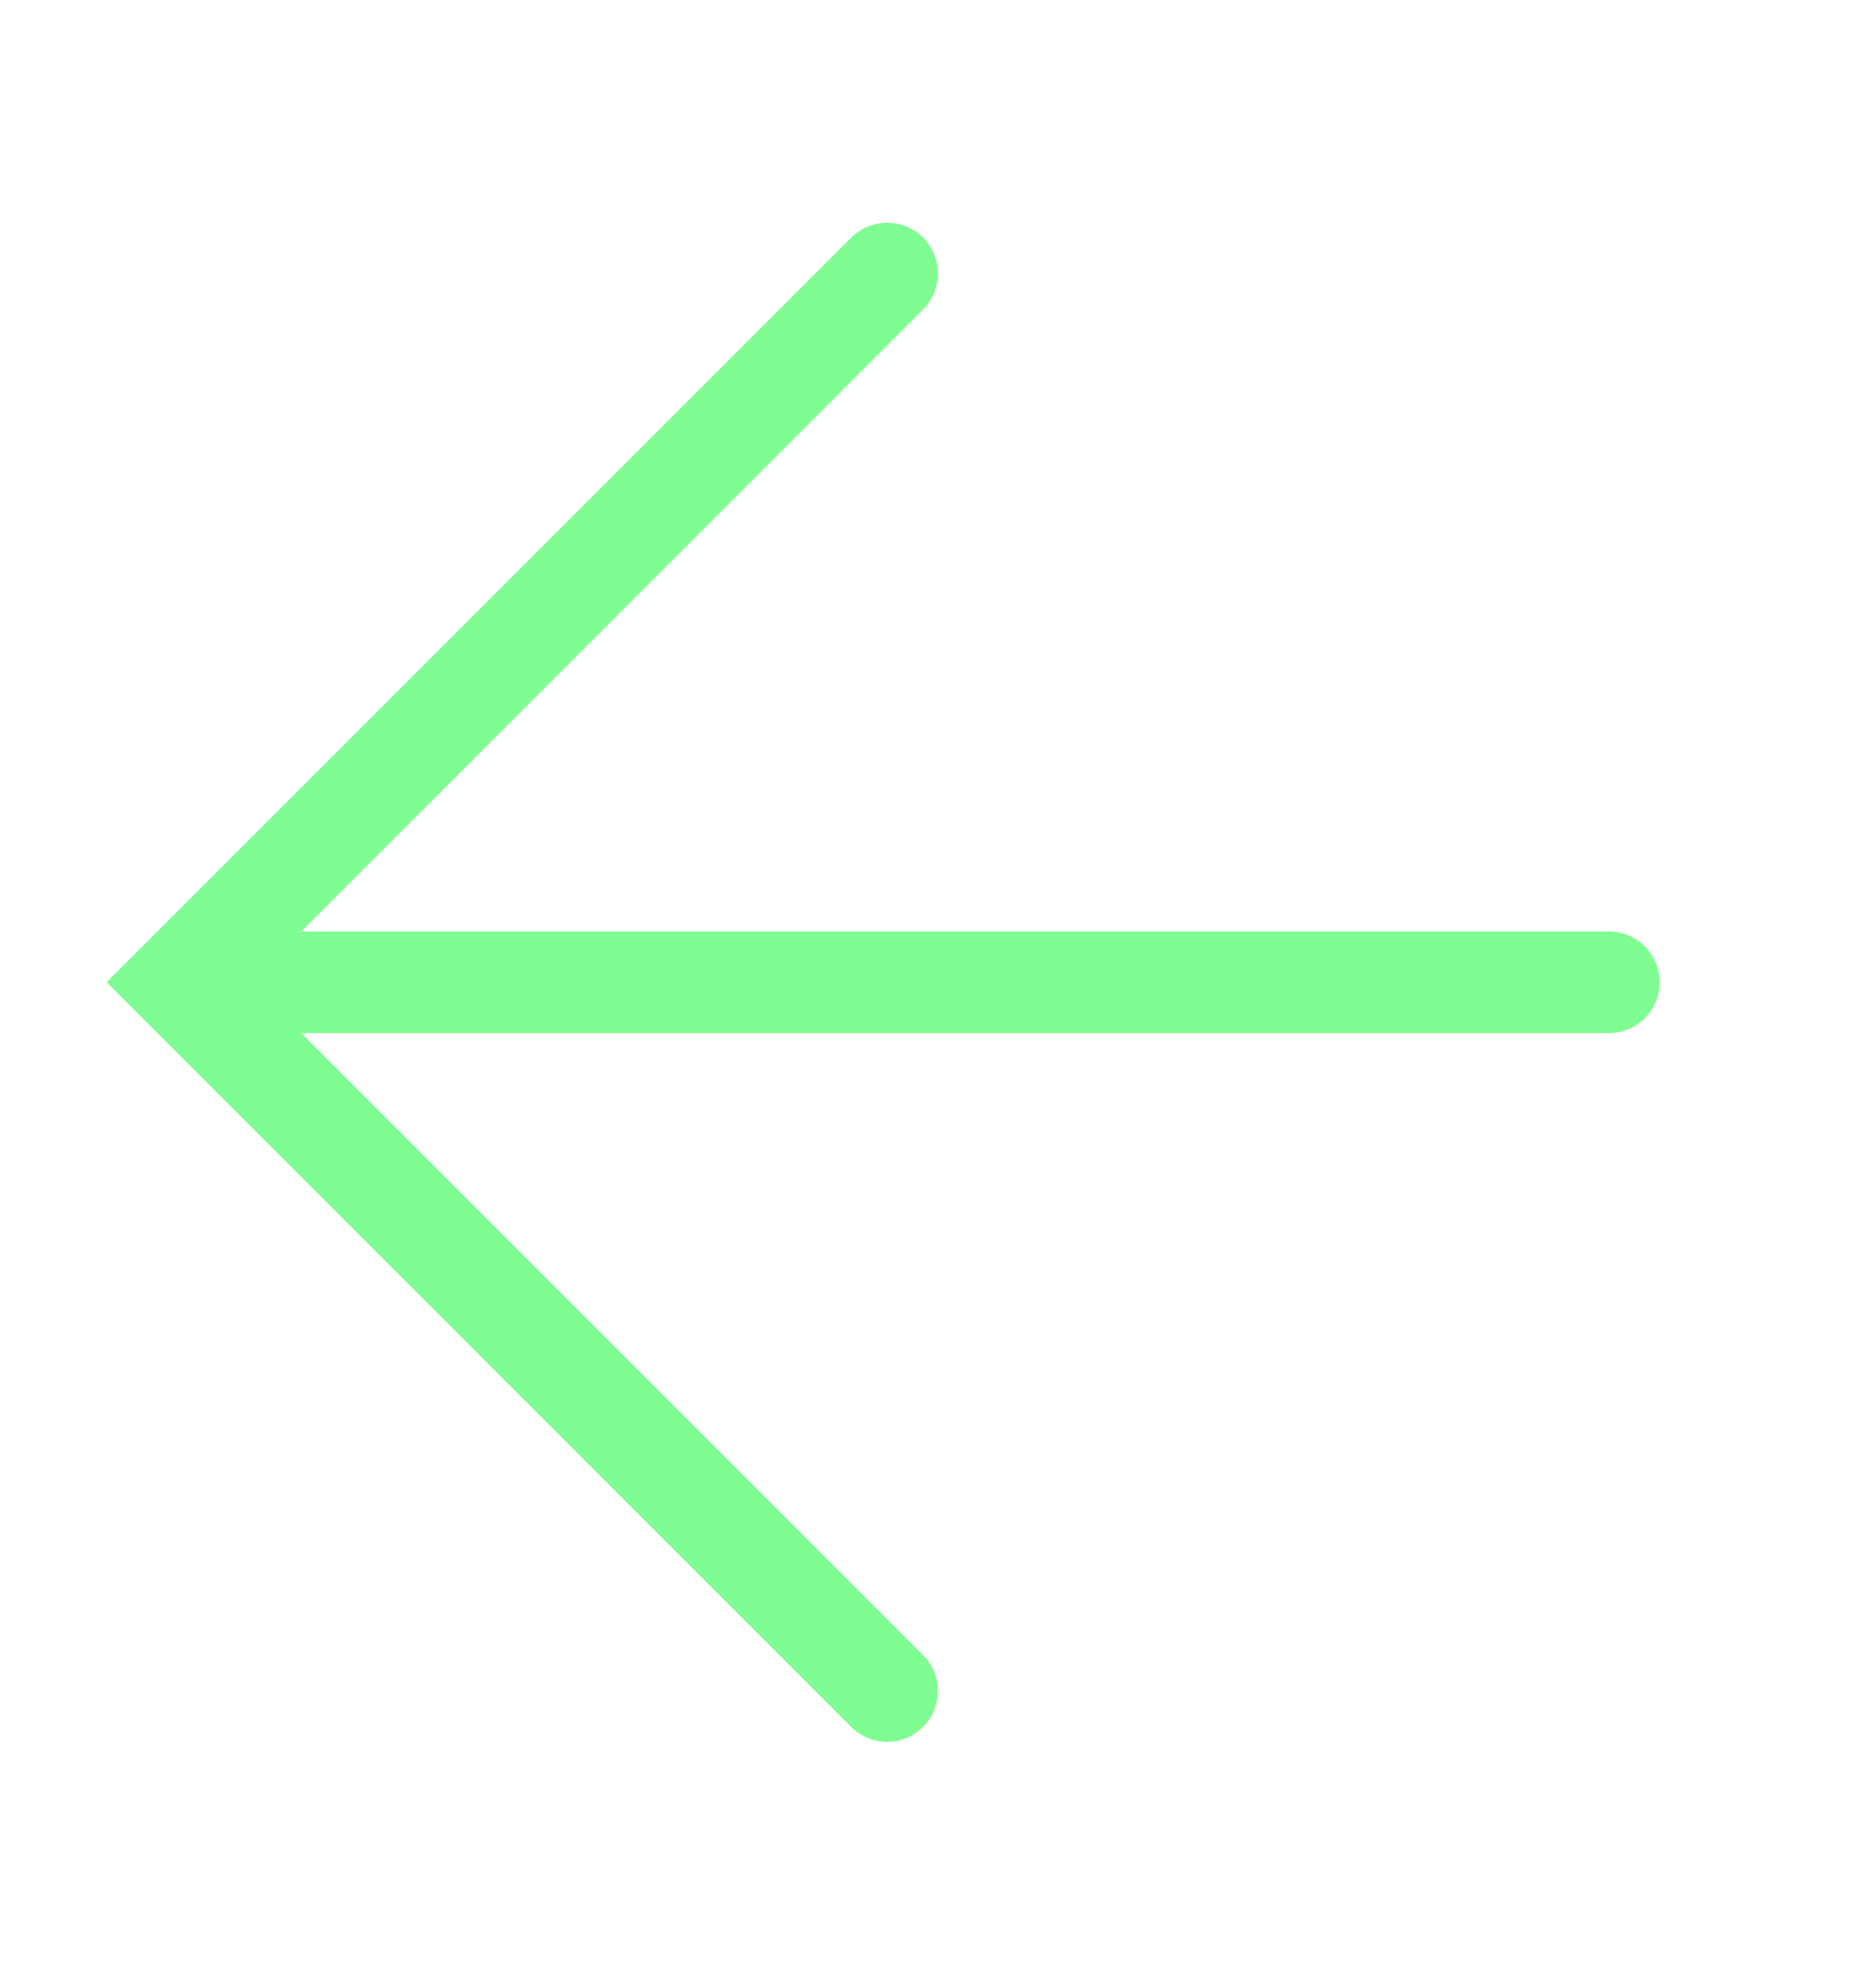 <svg xmlns="http://www.w3.org/2000/svg" xmlns:xlink="http://www.w3.org/1999/xlink" width="73.791" height="78.231" viewBox="0 0 73.791 78.231">
  <defs>
    <clipPath id="clip-path">
      <path id="Trazado_202" data-name="Trazado 202" d="M-27.864-17.307h53.89l19.1,3.368,2.942,66.926-75.928,3.5-2.3-12.238Z" transform="translate(30.167 17.307)" fill="none"/>
    </clipPath>
  </defs>
  <g id="Grupo_147" data-name="Grupo 147" transform="translate(17.307 48.064) rotate(-90)">
    <g id="Enmascarar_grupo_3" data-name="Enmascarar grupo 3" transform="translate(-30.167 -17.307)" clip-path="url(#clip-path)">
      <line id="Línea_12" data-name="Línea 12" y2="55.742" transform="translate(39.583 7.575)" fill="none" stroke="#7ffd92" stroke-linecap="round" stroke-width="4"/>
      <path id="Trazado_80" data-name="Trazado 80" d="M1,29.3,28.885,1.413,56.769,29.3" transform="translate(10.698 5.613)" fill="none" stroke="#7ffd92" stroke-linecap="round" stroke-width="4"/>
    </g>
  </g>
</svg>
